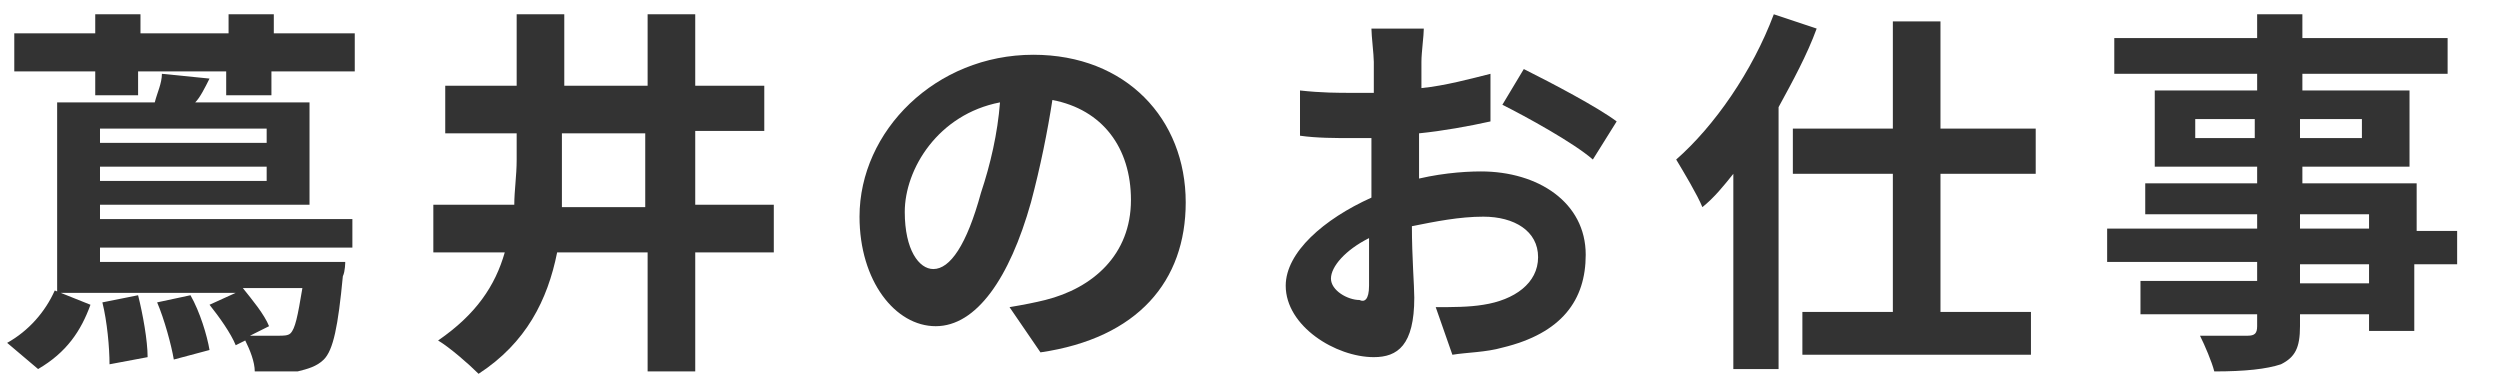 <?xml version="1.0" encoding="utf-8"?>
<!-- Generator: Adobe Illustrator 25.2.3, SVG Export Plug-In . SVG Version: 6.00 Build 0)  -->
<svg version="1.1" id="レイヤー_1" xmlns="http://www.w3.org/2000/svg" xmlns:xlink="http://www.w3.org/1999/xlink" x="0px"
	 y="0px" width="105px" height="16px" viewBox="0 0 105 16" style="enable-background:new 0 0 105 16;" xml:space="preserve">
<style type="text/css">
	.st0{fill:none;}
	.st1{fill:#333333;}
</style>
<path class="st0" d="M0,0h105v16H0V0z"/>
<g>
	<g>
		<path class="st1" d="M0.3,14.4c0.9-0.5,1.6-1.3,2-2.2l1.5,0.6c-0.4,1.1-1,2-2.2,2.7L0.3,14.4z M14.9,1.4V3h-3.5v1H9.5V3H5.8v1H4V3
			H0.6V1.4H4V0.6h1.9v0.8h3.7V0.6h1.9v0.8H14.9z M4.2,9.2h10.6v1.2H4.2v0.6h10.3c0,0,0,0.4-0.1,0.6c-0.2,2.1-0.4,3.1-0.8,3.5
			c-0.3,0.3-0.7,0.4-1.1,0.5c-0.4,0-1.1,0-1.8,0c0-0.4-0.2-0.9-0.4-1.3l-0.4,0.2c-0.2-0.5-0.7-1.2-1.1-1.7l1.1-0.5H2.4V4.3h4.1
			c0.1-0.4,0.3-0.8,0.3-1.2l2,0.2C8.6,3.7,8.4,4.1,8.2,4.3h4.8v4.3H4.2V9.2z M4.2,5.4V6h7V5.4H4.2z M11.2,7.6V7h-7v0.6H11.2z
			 M5.8,12.4C6,13.2,6.2,14.3,6.2,15l-1.6,0.3c0-0.7-0.1-1.8-0.3-2.6L5.8,12.4z M8,12.4c0.4,0.7,0.7,1.7,0.8,2.3l-1.5,0.4
			c-0.1-0.6-0.4-1.7-0.7-2.4L8,12.4z M10.5,14.1c0.5,0,1,0,1.2,0c0.2,0,0.4,0,0.5-0.1c0.2-0.2,0.3-0.7,0.5-1.9h-2.5
			c0.4,0.5,0.9,1.1,1.1,1.6L10.5,14.1z"/>
		<path class="st1" d="M32.5,10.6h-3.3v5h-2v-5h-3.8c-0.4,2-1.3,3.8-3.3,5.1c-0.4-0.4-1.2-1.1-1.7-1.4c1.6-1.1,2.4-2.3,2.8-3.7h-3
			V8.6h3.4c0-0.6,0.1-1.2,0.1-1.9V5.6h-3V3.6h3v-3h2v3h3.5v-3h2v3h2.9v1.9h-2.9v3.1h3.3V10.6z M27.1,8.6V5.6h-3.5v1.2
			c0,0.6,0,1.2,0,1.9H27.1z"/>
		<path class="st1" d="M42.4,12.9c0.6-0.1,1.1-0.2,1.5-0.3c2-0.5,3.6-1.9,3.6-4.2c0-2.2-1.2-3.8-3.3-4.2c-0.2,1.3-0.5,2.8-0.9,4.3
			c-0.9,3.2-2.3,5.2-4,5.2c-1.7,0-3.2-1.9-3.2-4.6c0-3.6,3.2-6.8,7.3-6.8c3.9,0,6.4,2.7,6.4,6.2c0,3.3-2,5.7-6.1,6.3L42.4,12.9z
			 M41.2,8.1c0.4-1.2,0.7-2.5,0.8-3.8c-2.6,0.5-4,2.8-4,4.6c0,1.6,0.6,2.4,1.2,2.4C39.9,11.3,40.6,10.3,41.2,8.1z"/>
		<path class="st1" d="M59.2,7.6c1.1-0.3,2.2-0.4,3-0.4c2.4,0,4.4,1.3,4.4,3.5c0,1.9-1,3.3-3.5,3.9c-0.7,0.2-1.5,0.2-2.1,0.3l-0.7-2
			c0.7,0,1.4,0,2-0.1c1.3-0.2,2.3-0.9,2.3-2c0-1.1-1-1.7-2.3-1.7c-1,0-2,0.2-3,0.4c0,1.3,0.1,2.5,0.1,3c0,2-0.7,2.5-1.7,2.5
			c-1.6,0-3.7-1.3-3.7-3c0-1.4,1.6-2.8,3.6-3.7c0-0.4,0-0.7,0-1.1V5.8c-0.3,0-0.6,0-0.8,0c-0.7,0-1.5,0-2.2-0.1l0-1.9
			c0.9,0.1,1.6,0.1,2.2,0.1c0.3,0,0.6,0,0.9,0c0-0.6,0-1,0-1.3c0-0.3-0.1-1.1-0.1-1.4h2.2c0,0.3-0.1,1-0.1,1.4c0,0.4,0,0.7,0,1.1
			c1-0.1,2.1-0.4,2.9-0.6l0,2c-0.9,0.2-2,0.4-3,0.5c0,0.5,0,1,0,1.4V7.6z M57.5,12c0-0.4,0-1.1,0-2c-1,0.5-1.6,1.2-1.6,1.7
			c0,0.5,0.7,0.9,1.2,0.9C57.3,12.7,57.5,12.6,57.5,12z M64,2.9c1.2,0.6,3.1,1.6,3.9,2.2l-1,1.6c-0.8-0.7-2.8-1.8-3.8-2.3L64,2.9z"
			/>
		<path class="st1" d="M76.3,1.2c-0.4,1.1-1,2.2-1.6,3.3v11h-1.9V7.3c-0.4,0.5-0.8,1-1.3,1.4c-0.2-0.5-0.8-1.5-1.1-2
			C72,5.3,73.6,3,74.5,0.6L76.3,1.2z M81.5,7.3v5.8h3.8v1.8h-9.6v-1.8h3.8V7.3h-4.2V5.4h4.2V0.9h2v4.5h4v1.9H81.5z"/>
		<path class="st1" d="M103.1,11.1h-1.7v2.8h-1.9v-0.7h-2.9v0.5c0,0.9-0.2,1.3-0.8,1.6c-0.6,0.2-1.5,0.3-2.8,0.3
			c-0.1-0.4-0.4-1.1-0.6-1.5c0.8,0,1.7,0,2,0c0.3,0,0.4-0.1,0.4-0.4v-0.5h-4.9v-1.4h4.9v-0.8h-6.3V9.6h6.3V9h-4.7V7.7h4.7V7h-4.3
			V3.8h4.3V3.1h-6V1.6h6v-1h1.9v1h6.1v1.5h-6.1v0.7h4.5V7h-4.5v0.7h4.8v2h1.7V11.1z M94.7,5.8V5h-2.5v0.8H94.7z M96.6,5v0.8h2.6V5
			H96.6z M96.6,9.6h2.9V9h-2.9V9.6z M99.5,11.1h-2.9v0.8h2.9V11.1z"/>
	</g>
</g>
</svg>
